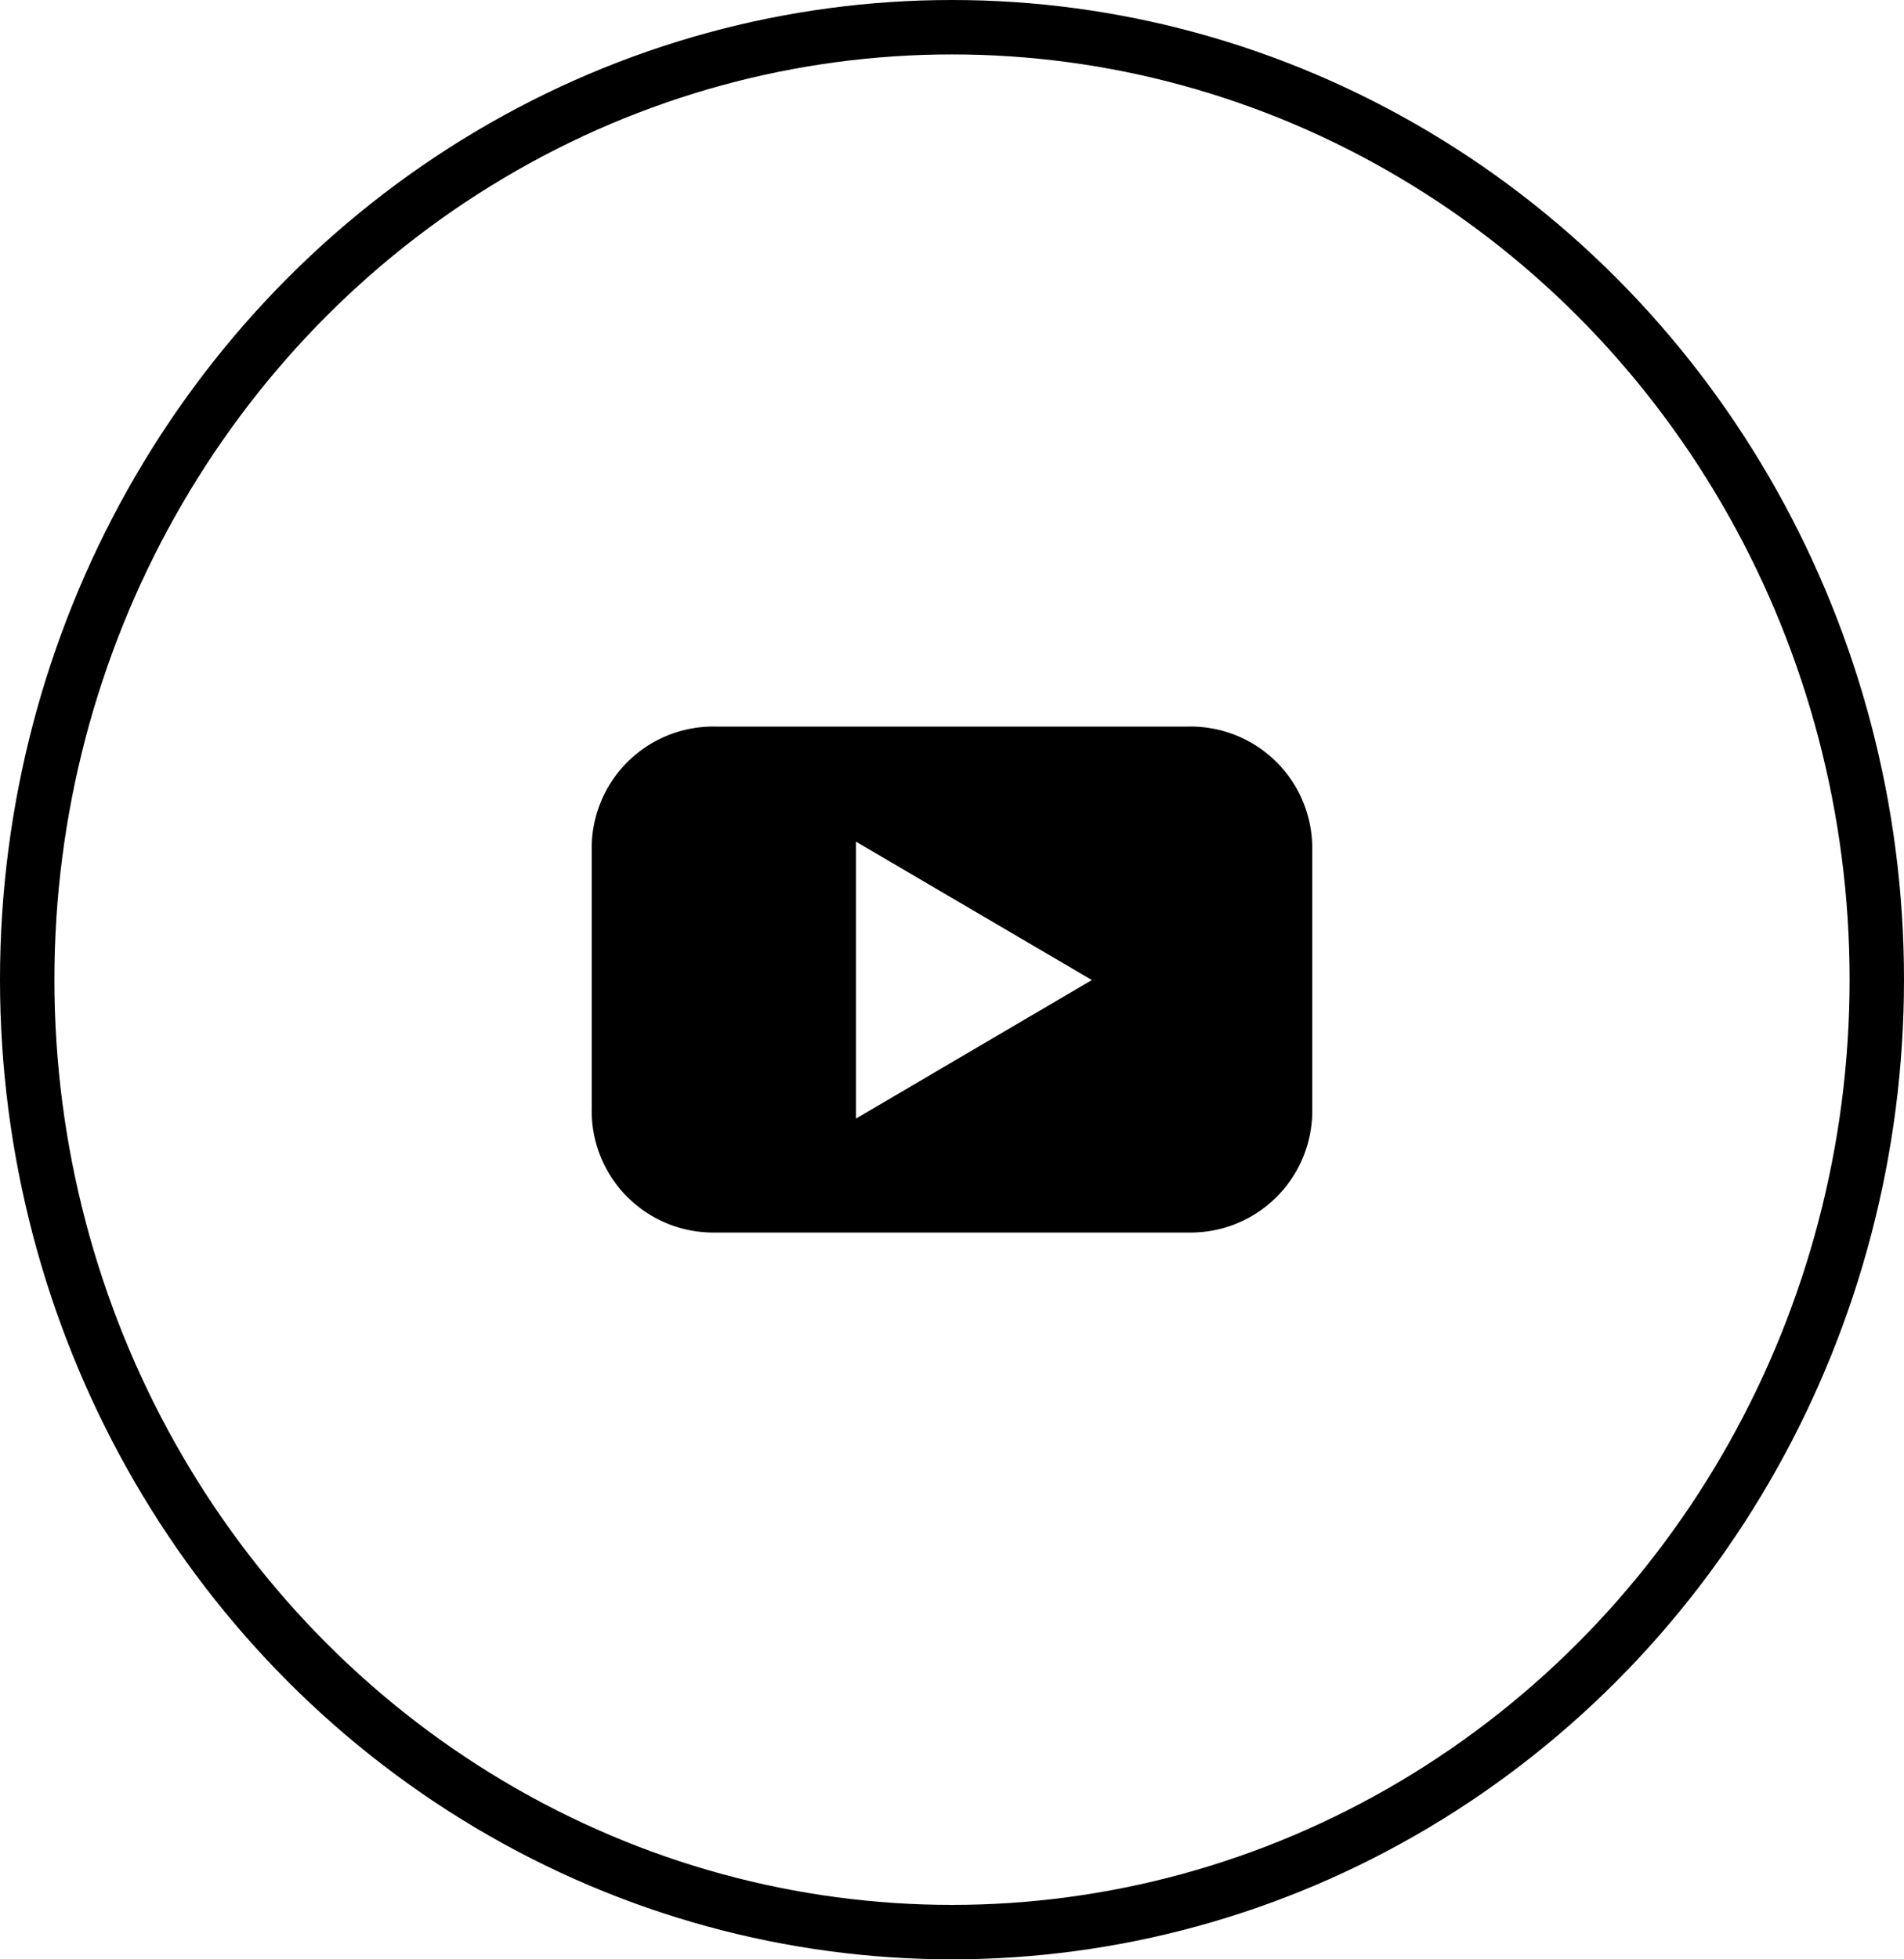 <svg xmlns="http://www.w3.org/2000/svg" width="35" height="36" viewBox="0 0 35 36">
  <g id="グループ_2234" data-name="グループ 2234" transform="translate(0.085 0.423)">
    <g id="楕円形_20" data-name="楕円形 20" transform="translate(-0.085 -0.423)" fill="none" stroke="#000" stroke-width="1">
      <ellipse cx="17.5" cy="18" rx="17.5" ry="18" stroke="none"/>
      <ellipse cx="17.5" cy="18" rx="17" ry="17.5" fill="none"/>
    </g>
    <path id="パス_1827" data-name="パス 1827" d="M342.343,135.043l-4.337,2.546V132.5Zm4.051,2.361v-4.736a2.236,2.236,0,0,0-2.283-2.282h-8.68a2.235,2.235,0,0,0-2.282,2.282V137.4a2.235,2.235,0,0,0,2.282,2.282h8.68a2.236,2.236,0,0,0,2.283-2.282" transform="translate(-322.357 -117.459)" fill="#000"/>
  </g>
</svg>
